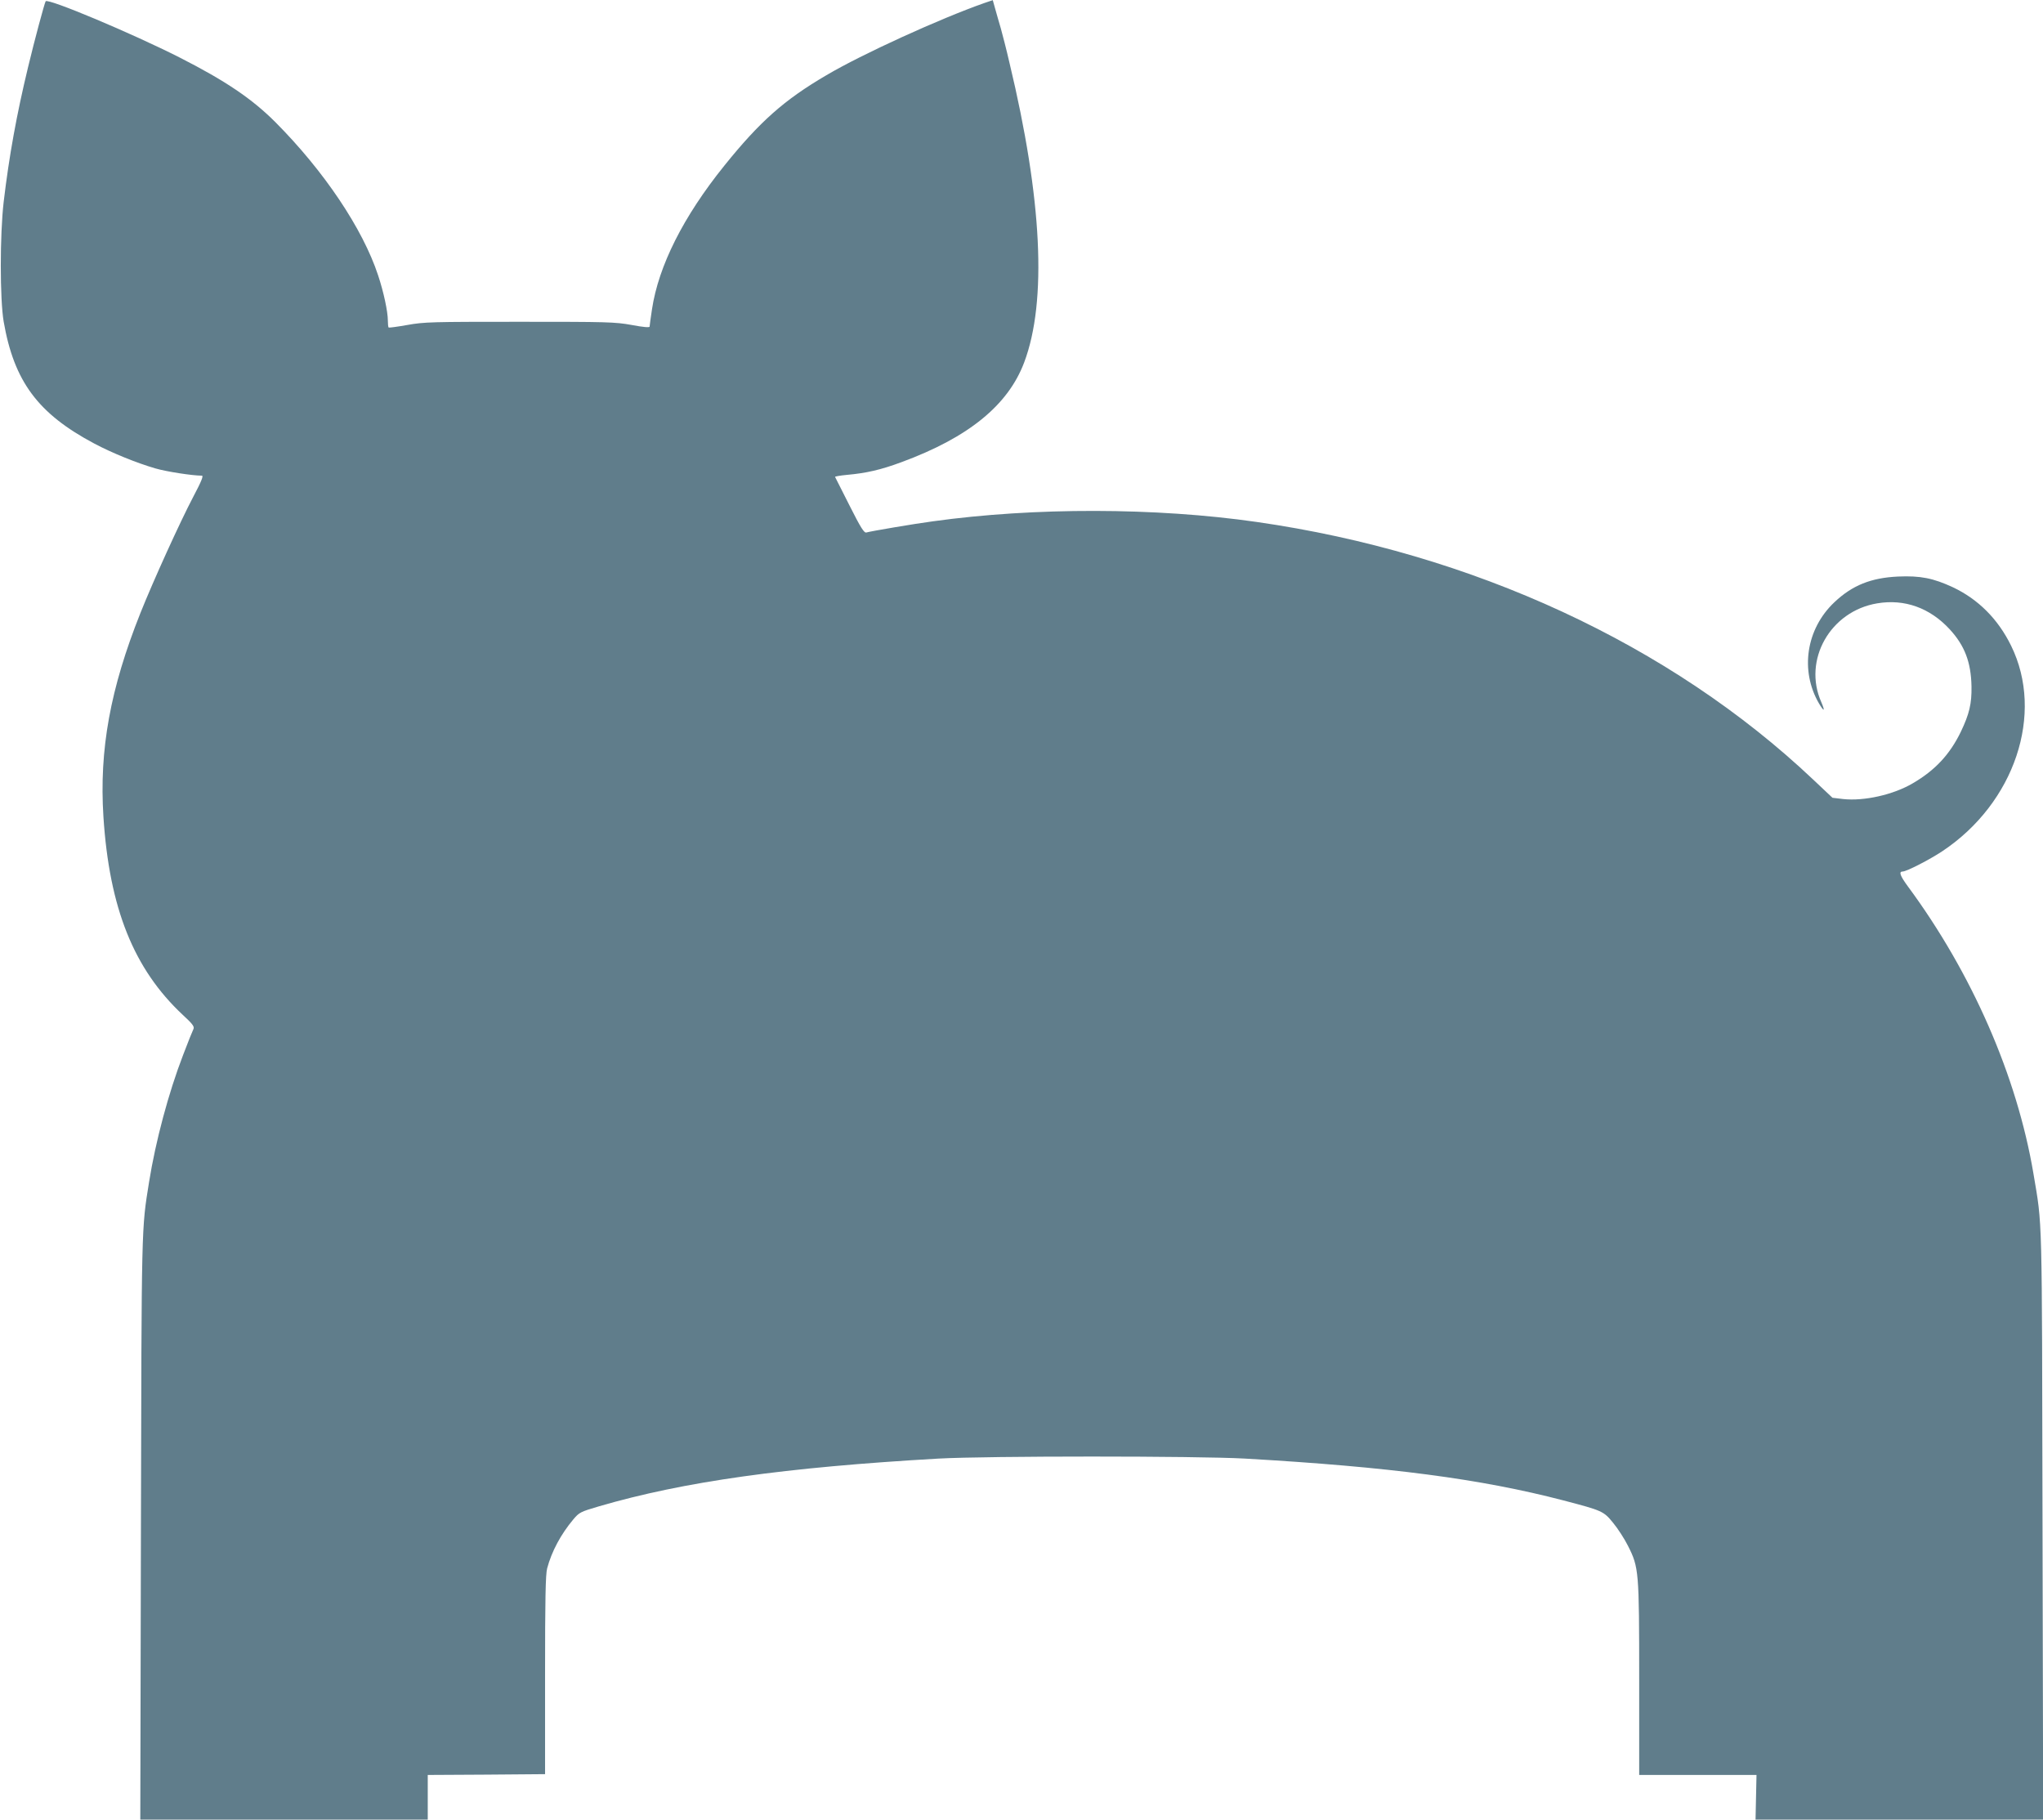 <?xml version="1.0" standalone="no"?>
<!DOCTYPE svg PUBLIC "-//W3C//DTD SVG 20010904//EN"
 "http://www.w3.org/TR/2001/REC-SVG-20010904/DTD/svg10.dtd">
<svg version="1.0" xmlns="http://www.w3.org/2000/svg"
 width="1280pt" height="1140pt" viewBox="0 0 1280 1140"
 preserveAspectRatio="xMidYMid meet">
<g transform="translate(0,1140) scale(0.1,-0.1)"
fill="#607d8b" stroke="none">
<path d="M286 11392 c-8 -15 -68 -237 -110 -412 -72 -298 -119 -558 -153 -845
-24 -206 -24 -609 0 -750 65 -374 214 -576 568 -764 109 -58 266 -122 384
-156 69 -20 231 -45 290 -45 11 0 -3 -36 -54 -132 -83 -158 -250 -525 -331
-728 -189 -474 -259 -856 -232 -1277 37 -573 190 -954 497 -1241 63 -58 74
-74 67 -89 -5 -10 -35 -83 -65 -163 -91 -236 -172 -539 -213 -795 -48 -299
-47 -249 -51 -2178 l-4 -1817 900 0 901 0 0 140 0 140 368 2 367 3 0 620 c0
474 3 632 13 669 28 106 86 214 164 307 37 44 45 48 161 82 531 155 1165 244
2127 299 306 17 1616 17 1920 0 906 -52 1477 -127 1995 -262 244 -64 252 -67
312 -141 29 -35 71 -100 93 -144 68 -135 70 -156 70 -836 l0 -599 368 0 367 0
-3 -140 -3 -140 901 0 901 0 -4 1842 c-4 1995 0 1867 -57 2206 -103 610 -385
1255 -786 1798 -50 68 -59 94 -33 94 24 0 168 74 248 127 454 302 641 861 431
1288 -82 167 -206 291 -365 366 -123 57 -203 73 -343 67 -170 -8 -287 -55
-399 -161 -177 -167 -217 -428 -96 -635 32 -54 39 -49 14 9 -117 264 56 570
350 619 171 29 330 -28 454 -162 94 -102 134 -206 137 -358 2 -109 -14 -174
-67 -285 -69 -142 -161 -241 -302 -323 -121 -71 -303 -112 -435 -98 l-67 8
-122 115 c-894 845 -2133 1419 -3486 1613 -632 91 -1395 92 -2028 4 -120 -16
-390 -62 -417 -70 -14 -4 -35 29 -105 168 -48 95 -89 176 -91 180 -2 3 32 9
75 13 121 11 210 31 342 80 418 154 667 356 768 625 144 383 112 1025 -92
1875 -19 83 -44 179 -54 215 -11 36 -26 91 -35 122 l-16 57 -53 -18 c-276 -97
-766 -320 -989 -452 -265 -155 -418 -291 -640 -567 -257 -319 -412 -628 -453
-899 -8 -54 -15 -103 -15 -109 0 -7 -38 -4 -112 10 -105 19 -154 20 -703 20
-551 0 -597 -1 -703 -20 -62 -11 -114 -18 -117 -16 -3 3 -5 23 -5 44 0 55 -26
178 -61 283 -96 292 -340 655 -644 960 -147 147 -313 259 -600 405 -298 151
-826 373 -839 352z"/>
</g>
</svg>

